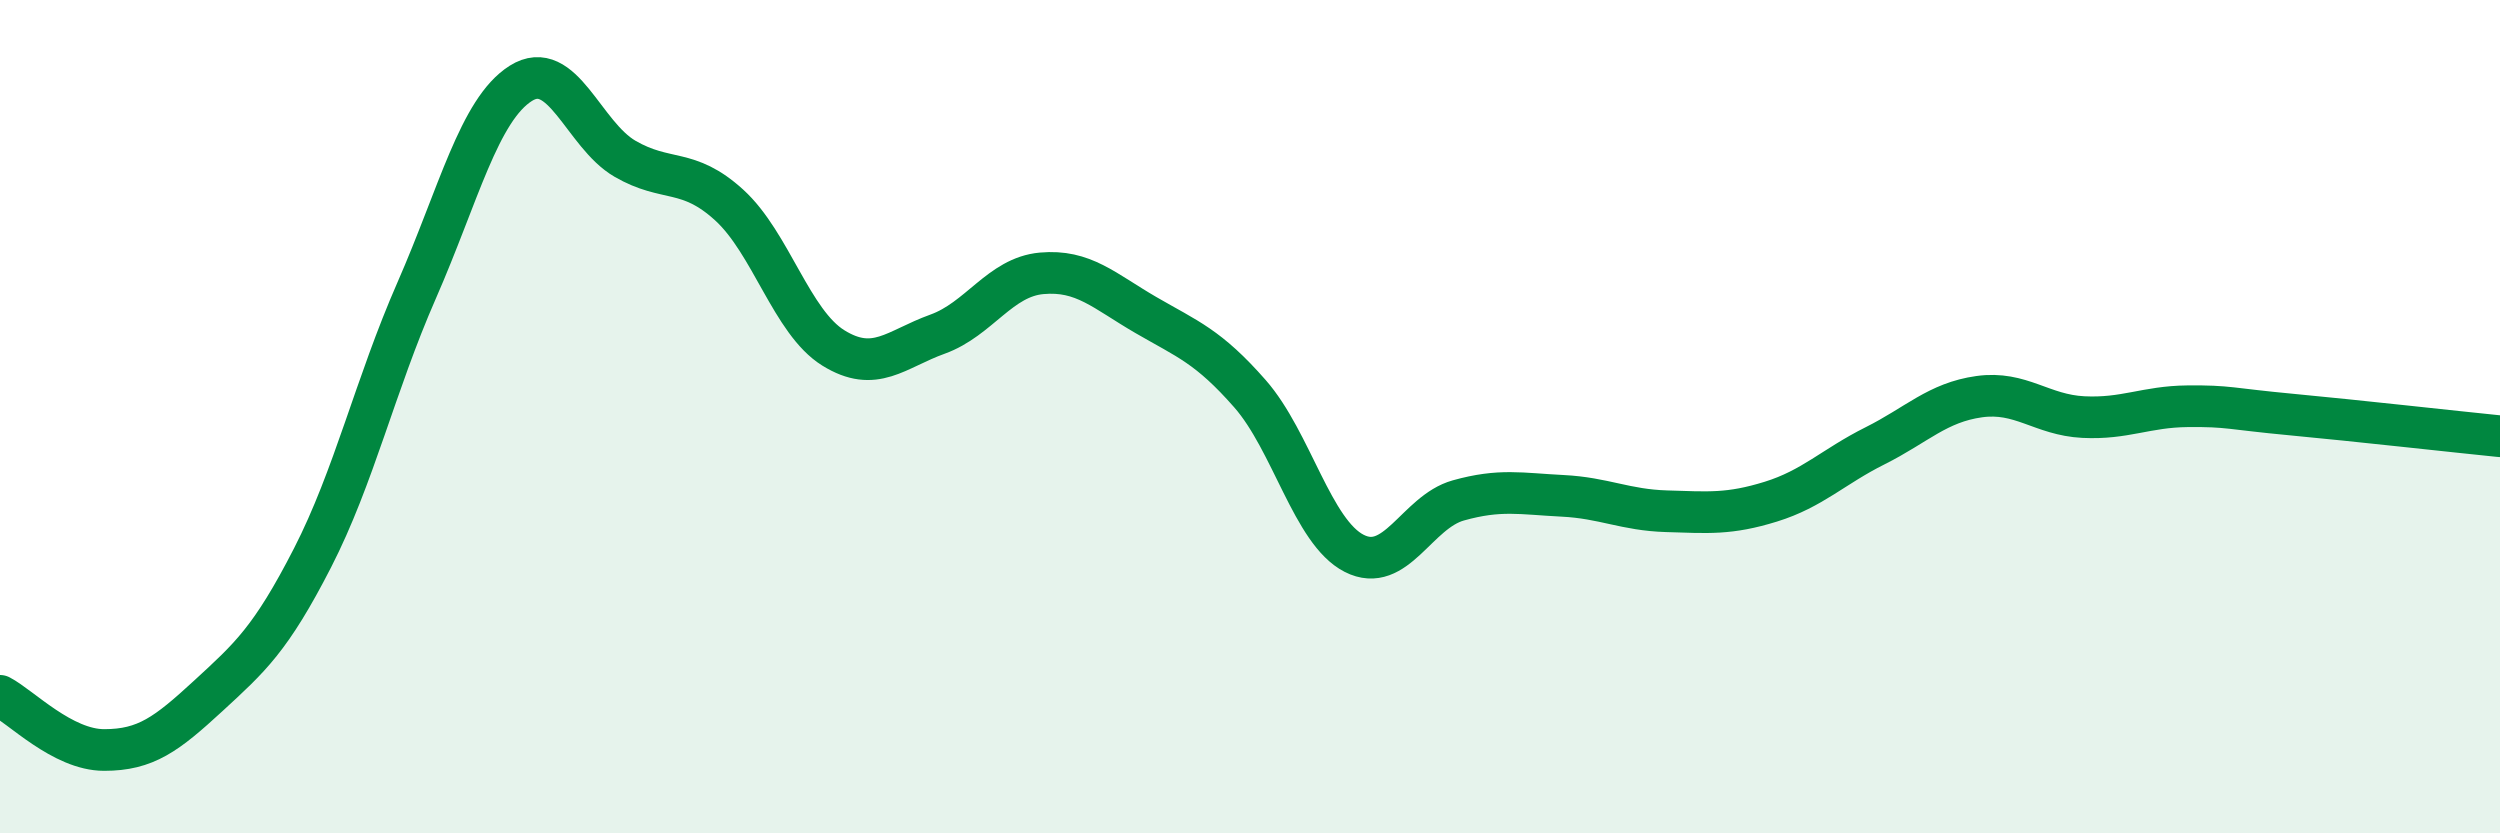
    <svg width="60" height="20" viewBox="0 0 60 20" xmlns="http://www.w3.org/2000/svg">
      <path
        d="M 0,16.7 C 0.5,16.96 1.5,18 2.5,18 C 3.5,18 4,17.62 5,16.7 C 6,15.78 6.5,15.34 7.5,13.39 C 8.5,11.44 9,9.25 10,6.97 C 11,4.69 11.5,2.63 12.5,2 C 13.5,1.37 14,3.23 15,3.81 C 16,4.39 16.5,4.01 17.5,4.92 C 18.5,5.83 19,7.73 20,8.35 C 21,8.97 21.5,8.38 22.5,8.02 C 23.5,7.66 24,6.65 25,6.56 C 26,6.47 26.5,6.98 27.5,7.56 C 28.5,8.14 29,8.31 30,9.45 C 31,10.59 31.5,12.77 32.5,13.28 C 33.5,13.79 34,12.29 35,12.01 C 36,11.73 36.5,11.85 37.5,11.9 C 38.5,11.95 39,12.24 40,12.27 C 41,12.3 41.5,12.35 42.5,12.04 C 43.5,11.73 44,11.2 45,10.7 C 46,10.2 46.5,9.66 47.5,9.52 C 48.5,9.38 49,9.96 50,10.01 C 51,10.06 51.5,9.76 52.5,9.75 C 53.5,9.74 53.5,9.81 55,9.95 C 56.5,10.09 59,10.37 60,10.47L60 20L0 20Z"
        fill="#008740"
        opacity="0.1"
        stroke-linecap="round"
        stroke-linejoin="round"
      />
      <path
        d="M 0,16.7 C 0.5,16.96 1.5,18 2.5,18 C 3.5,18 4,17.62 5,16.7 C 6,15.78 6.5,15.34 7.5,13.39 C 8.5,11.44 9,9.25 10,6.97 C 11,4.69 11.5,2.63 12.5,2 C 13.5,1.37 14,3.23 15,3.81 C 16,4.39 16.5,4.01 17.5,4.92 C 18.5,5.83 19,7.73 20,8.35 C 21,8.97 21.5,8.38 22.5,8.02 C 23.5,7.66 24,6.65 25,6.56 C 26,6.47 26.5,6.98 27.5,7.56 C 28.5,8.14 29,8.31 30,9.45 C 31,10.59 31.5,12.77 32.5,13.28 C 33.5,13.79 34,12.29 35,12.01 C 36,11.73 36.5,11.85 37.5,11.9 C 38.5,11.95 39,12.24 40,12.27 C 41,12.3 41.5,12.35 42.5,12.04 C 43.5,11.73 44,11.2 45,10.7 C 46,10.2 46.5,9.66 47.5,9.52 C 48.5,9.38 49,9.96 50,10.01 C 51,10.06 51.5,9.76 52.5,9.75 C 53.5,9.74 53.5,9.81 55,9.95 C 56.5,10.09 59,10.37 60,10.47"
        stroke="#008740"
        stroke-width="1"
        fill="none"
        stroke-linecap="round"
        stroke-linejoin="round"
      />
    </svg>
  